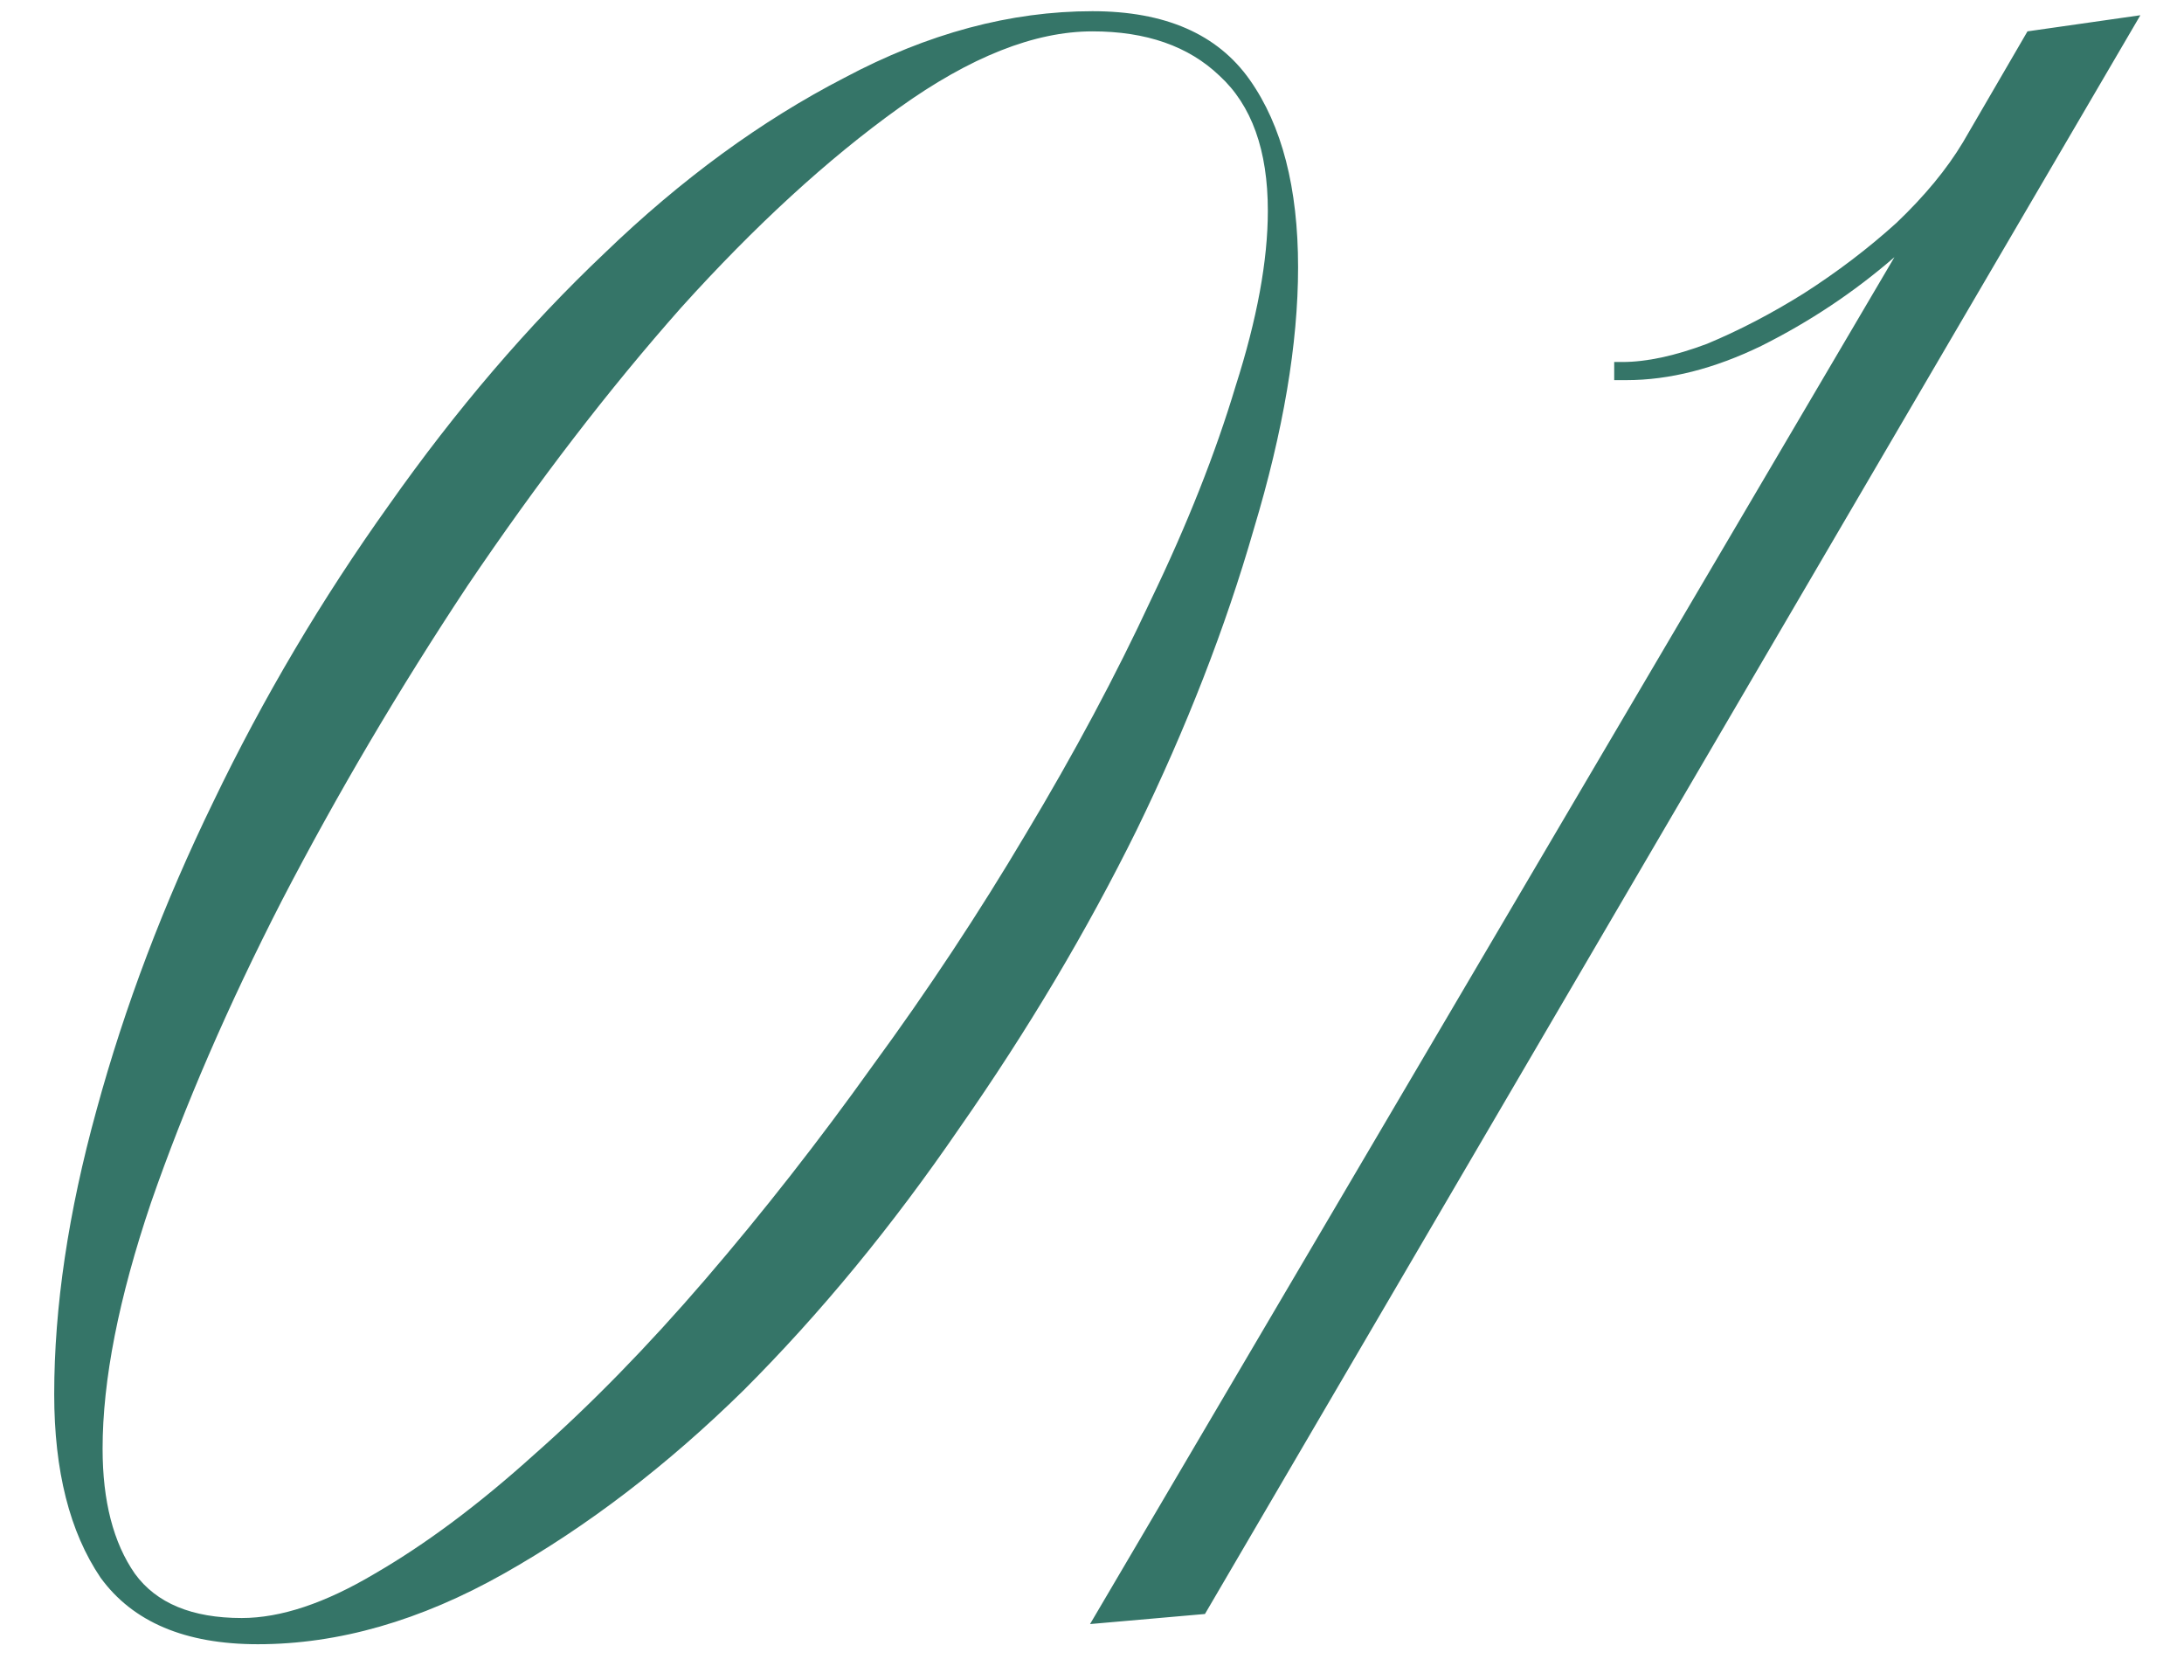 <?xml version="1.0" encoding="UTF-8"?> <svg xmlns="http://www.w3.org/2000/svg" width="39" height="30" viewBox="0 0 39 30" fill="none"><path d="M23.18 4.772C23.18 6.14 22.916 7.7 22.388 9.452C21.884 11.204 21.188 12.992 20.3 14.816C19.412 16.616 18.356 18.392 17.132 20.144C15.932 21.896 14.648 23.456 13.28 24.824C11.912 26.168 10.484 27.26 8.996 28.1C7.508 28.94 6.044 29.36 4.604 29.36C3.308 29.36 2.372 28.964 1.796 28.172C1.244 27.356 0.968 26.264 0.968 24.896C0.968 23.336 1.22 21.644 1.724 19.82C2.228 17.972 2.924 16.136 3.812 14.312C4.7 12.464 5.744 10.7 6.944 9.02C8.144 7.316 9.428 5.816 10.796 4.52C12.164 3.2 13.592 2.156 15.08 1.388C16.568 0.596 18.044 0.2 19.508 0.2C20.804 0.2 21.74 0.608 22.316 1.424C22.892 2.24 23.18 3.356 23.18 4.772ZM22.64 3.764C22.64 2.684 22.352 1.88 21.776 1.352C21.224 0.824 20.468 0.56 19.508 0.56C18.476 0.56 17.324 1.016 16.052 1.928C14.78 2.84 13.484 4.028 12.164 5.492C10.868 6.956 9.596 8.612 8.348 10.46C7.124 12.308 6.02 14.18 5.036 16.076C4.076 17.948 3.296 19.748 2.696 21.476C2.12 23.18 1.832 24.644 1.832 25.868C1.832 26.804 2.024 27.548 2.408 28.1C2.792 28.628 3.428 28.892 4.316 28.892C5.012 28.892 5.804 28.628 6.692 28.1C7.604 27.572 8.552 26.864 9.536 25.976C10.544 25.088 11.564 24.044 12.596 22.844C13.628 21.644 14.624 20.372 15.584 19.028C16.568 17.684 17.48 16.304 18.32 14.888C19.184 13.448 19.928 12.056 20.552 10.712C21.2 9.368 21.704 8.096 22.064 6.896C22.448 5.696 22.64 4.652 22.64 3.764ZM21.517 28.82L19.465 29L33.829 4.592C33.109 5.216 32.317 5.744 31.453 6.176C30.613 6.584 29.809 6.788 29.041 6.788H28.825V6.464H28.969C29.401 6.464 29.905 6.356 30.481 6.14C31.057 5.9 31.633 5.6 32.209 5.24C32.809 4.856 33.361 4.436 33.865 3.98C34.369 3.5 34.765 3.02 35.053 2.54L36.205 0.56L38.221 0.272L21.517 28.82Z" fill="#357568"></path></svg> 